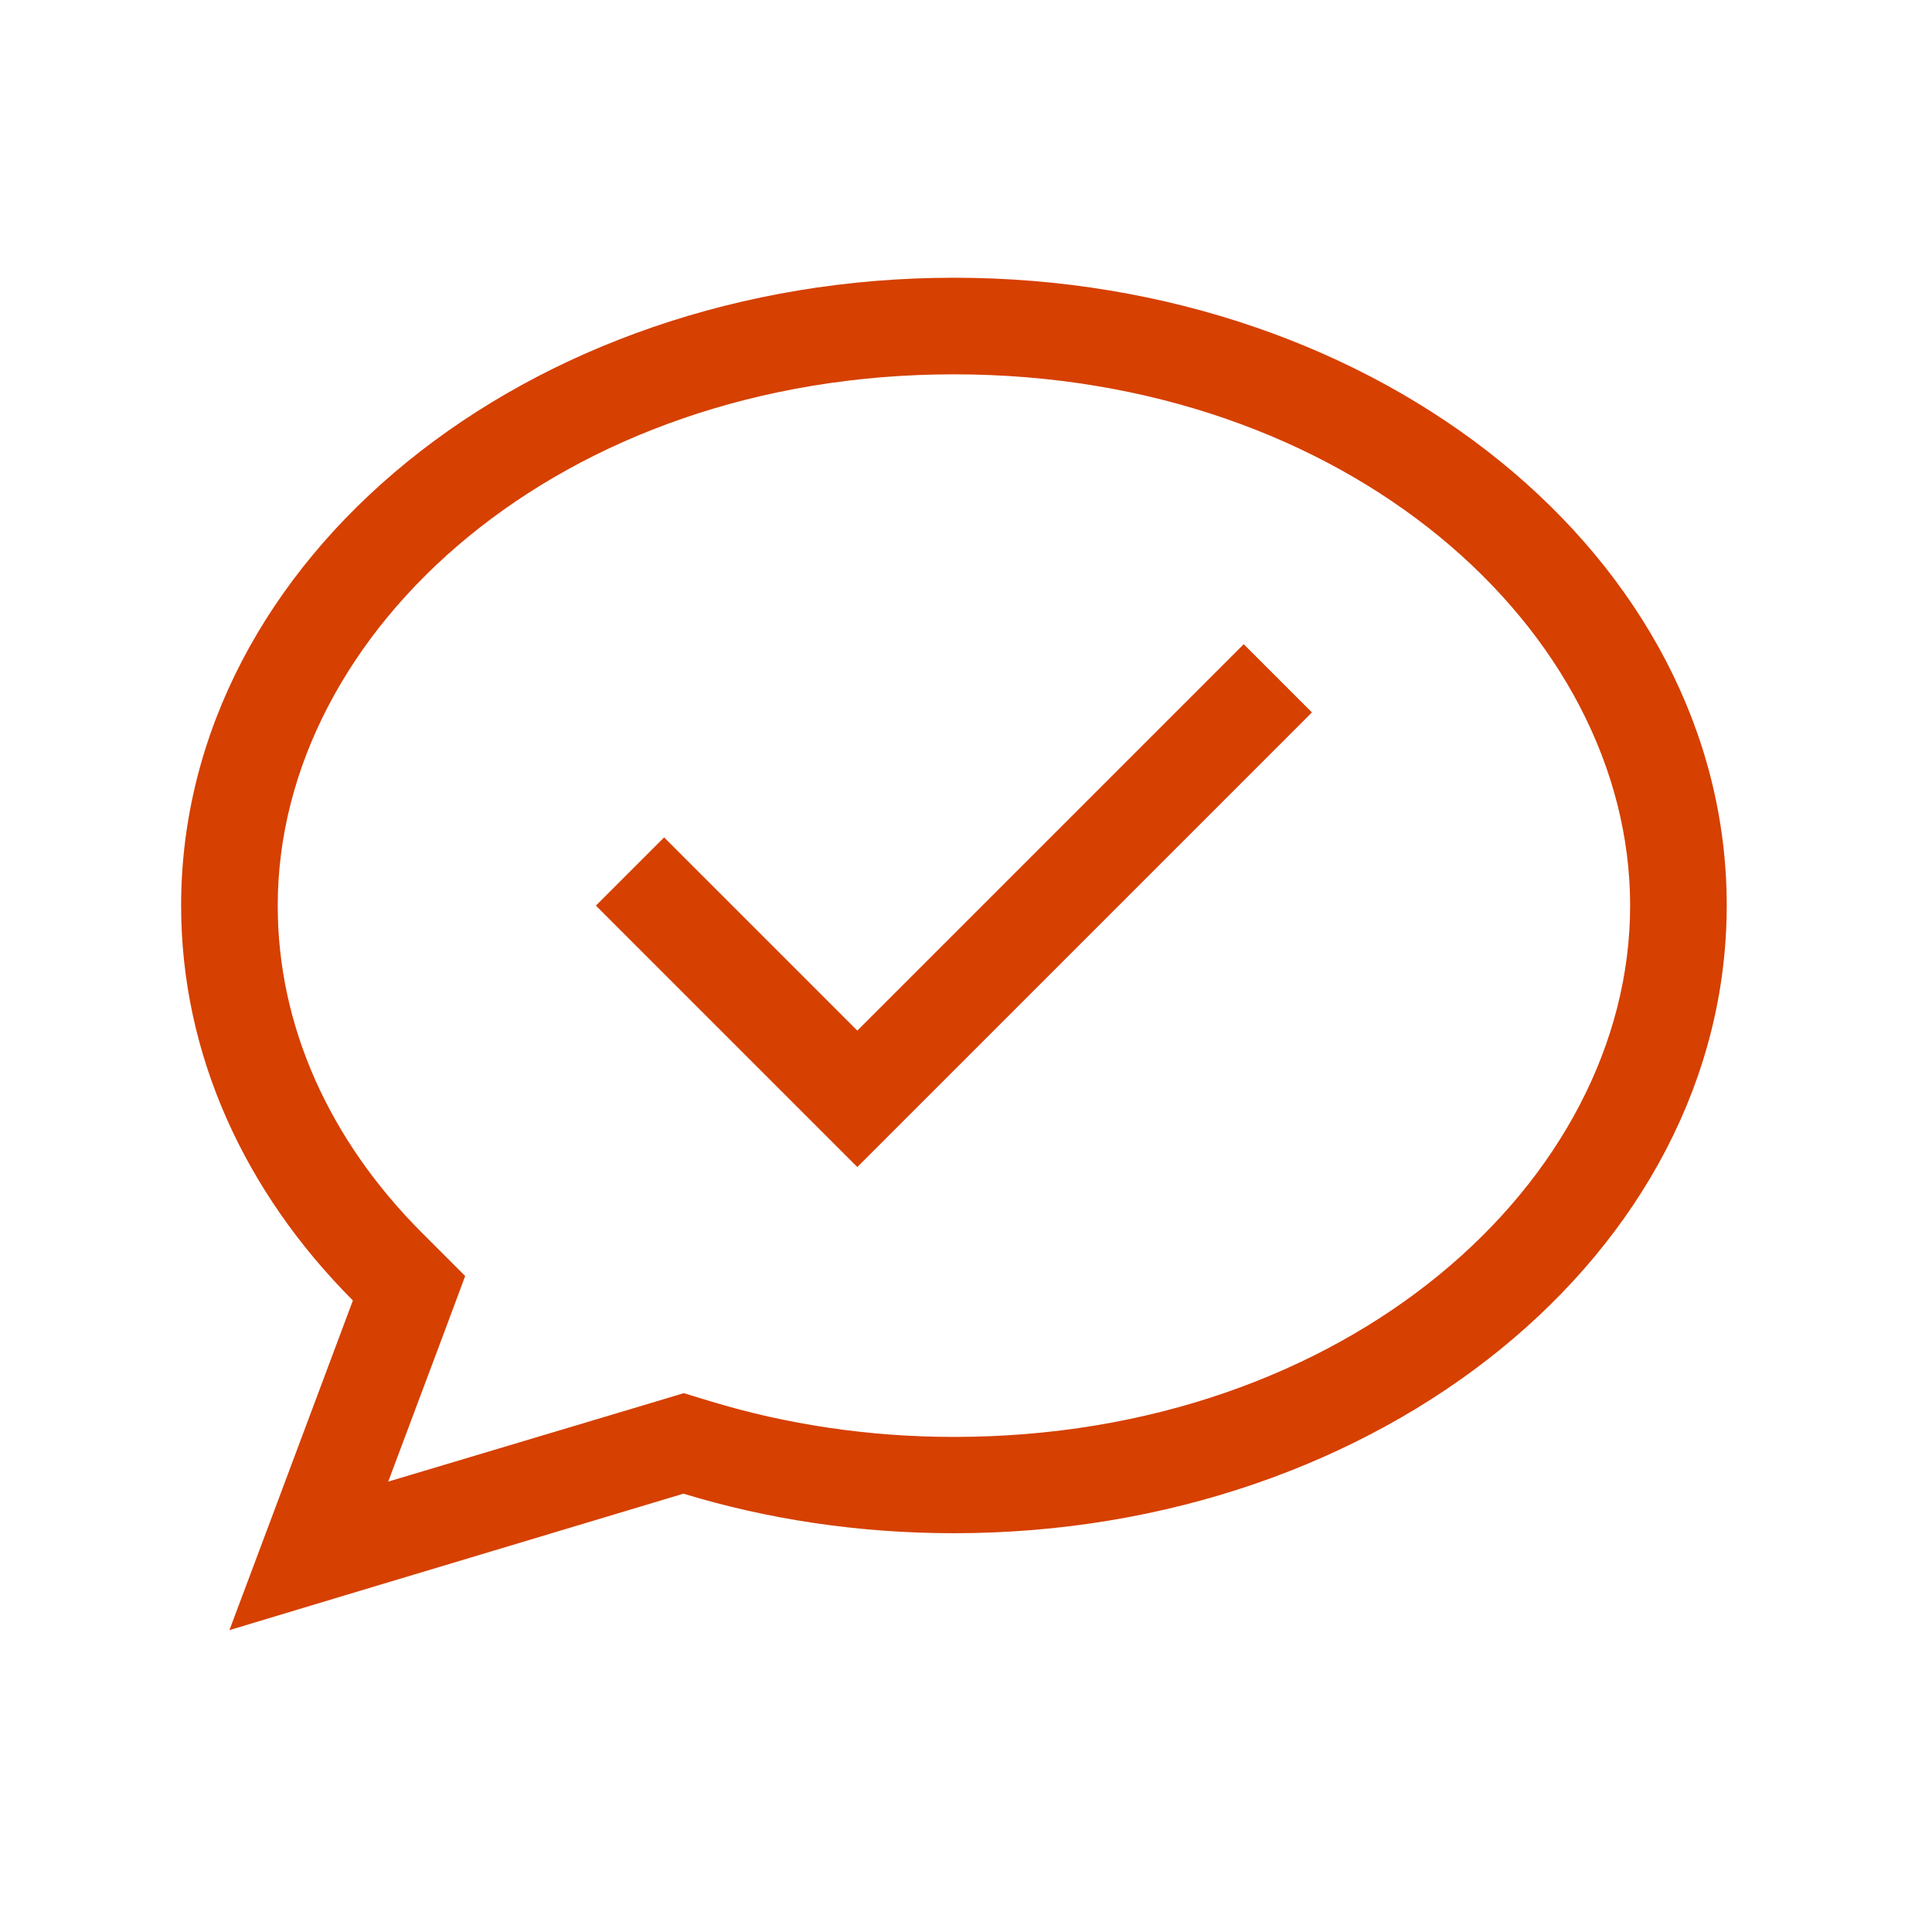<svg width="64" height="64" viewBox="0 0 64 64" fill="none" xmlns="http://www.w3.org/2000/svg">
<path d="M14.69 44.2L15.41 42.27L13.96 40.82C10.91 37.76 9.2 33.99 9.2 30C9.2 20.87 18.58 12.4 31.6 12.4C44.62 12.4 54 20.87 54 30C54 39.13 44.62 47.6 31.6 47.6C28.76 47.6 26.05 47.18 23.57 46.43L22.65 46.15L21.72 46.43L12.86 49.08L14.69 44.2ZM7.6 54L11.45 52.84L22.64 49.48C25.43 50.33 28.45 50.79 31.6 50.79C45.74 50.79 57.2 41.48 57.2 29.99C57.2 18.5 45.74 9.2 31.6 9.2C17.46 9.2 6 18.51 6 30C6 34.96 8.13 39.51 11.69 43.08L9.01 50.24L7.6 54ZM42.33 24.73L43.46 23.6L41.2 21.34L40.07 22.47L28.4 34.14L23.13 28.87L22 27.74L19.74 30L20.87 31.13L27.27 37.53L28.4 38.66L29.53 37.53L42.33 24.73Z" fill="#D64000"/>
</svg>
